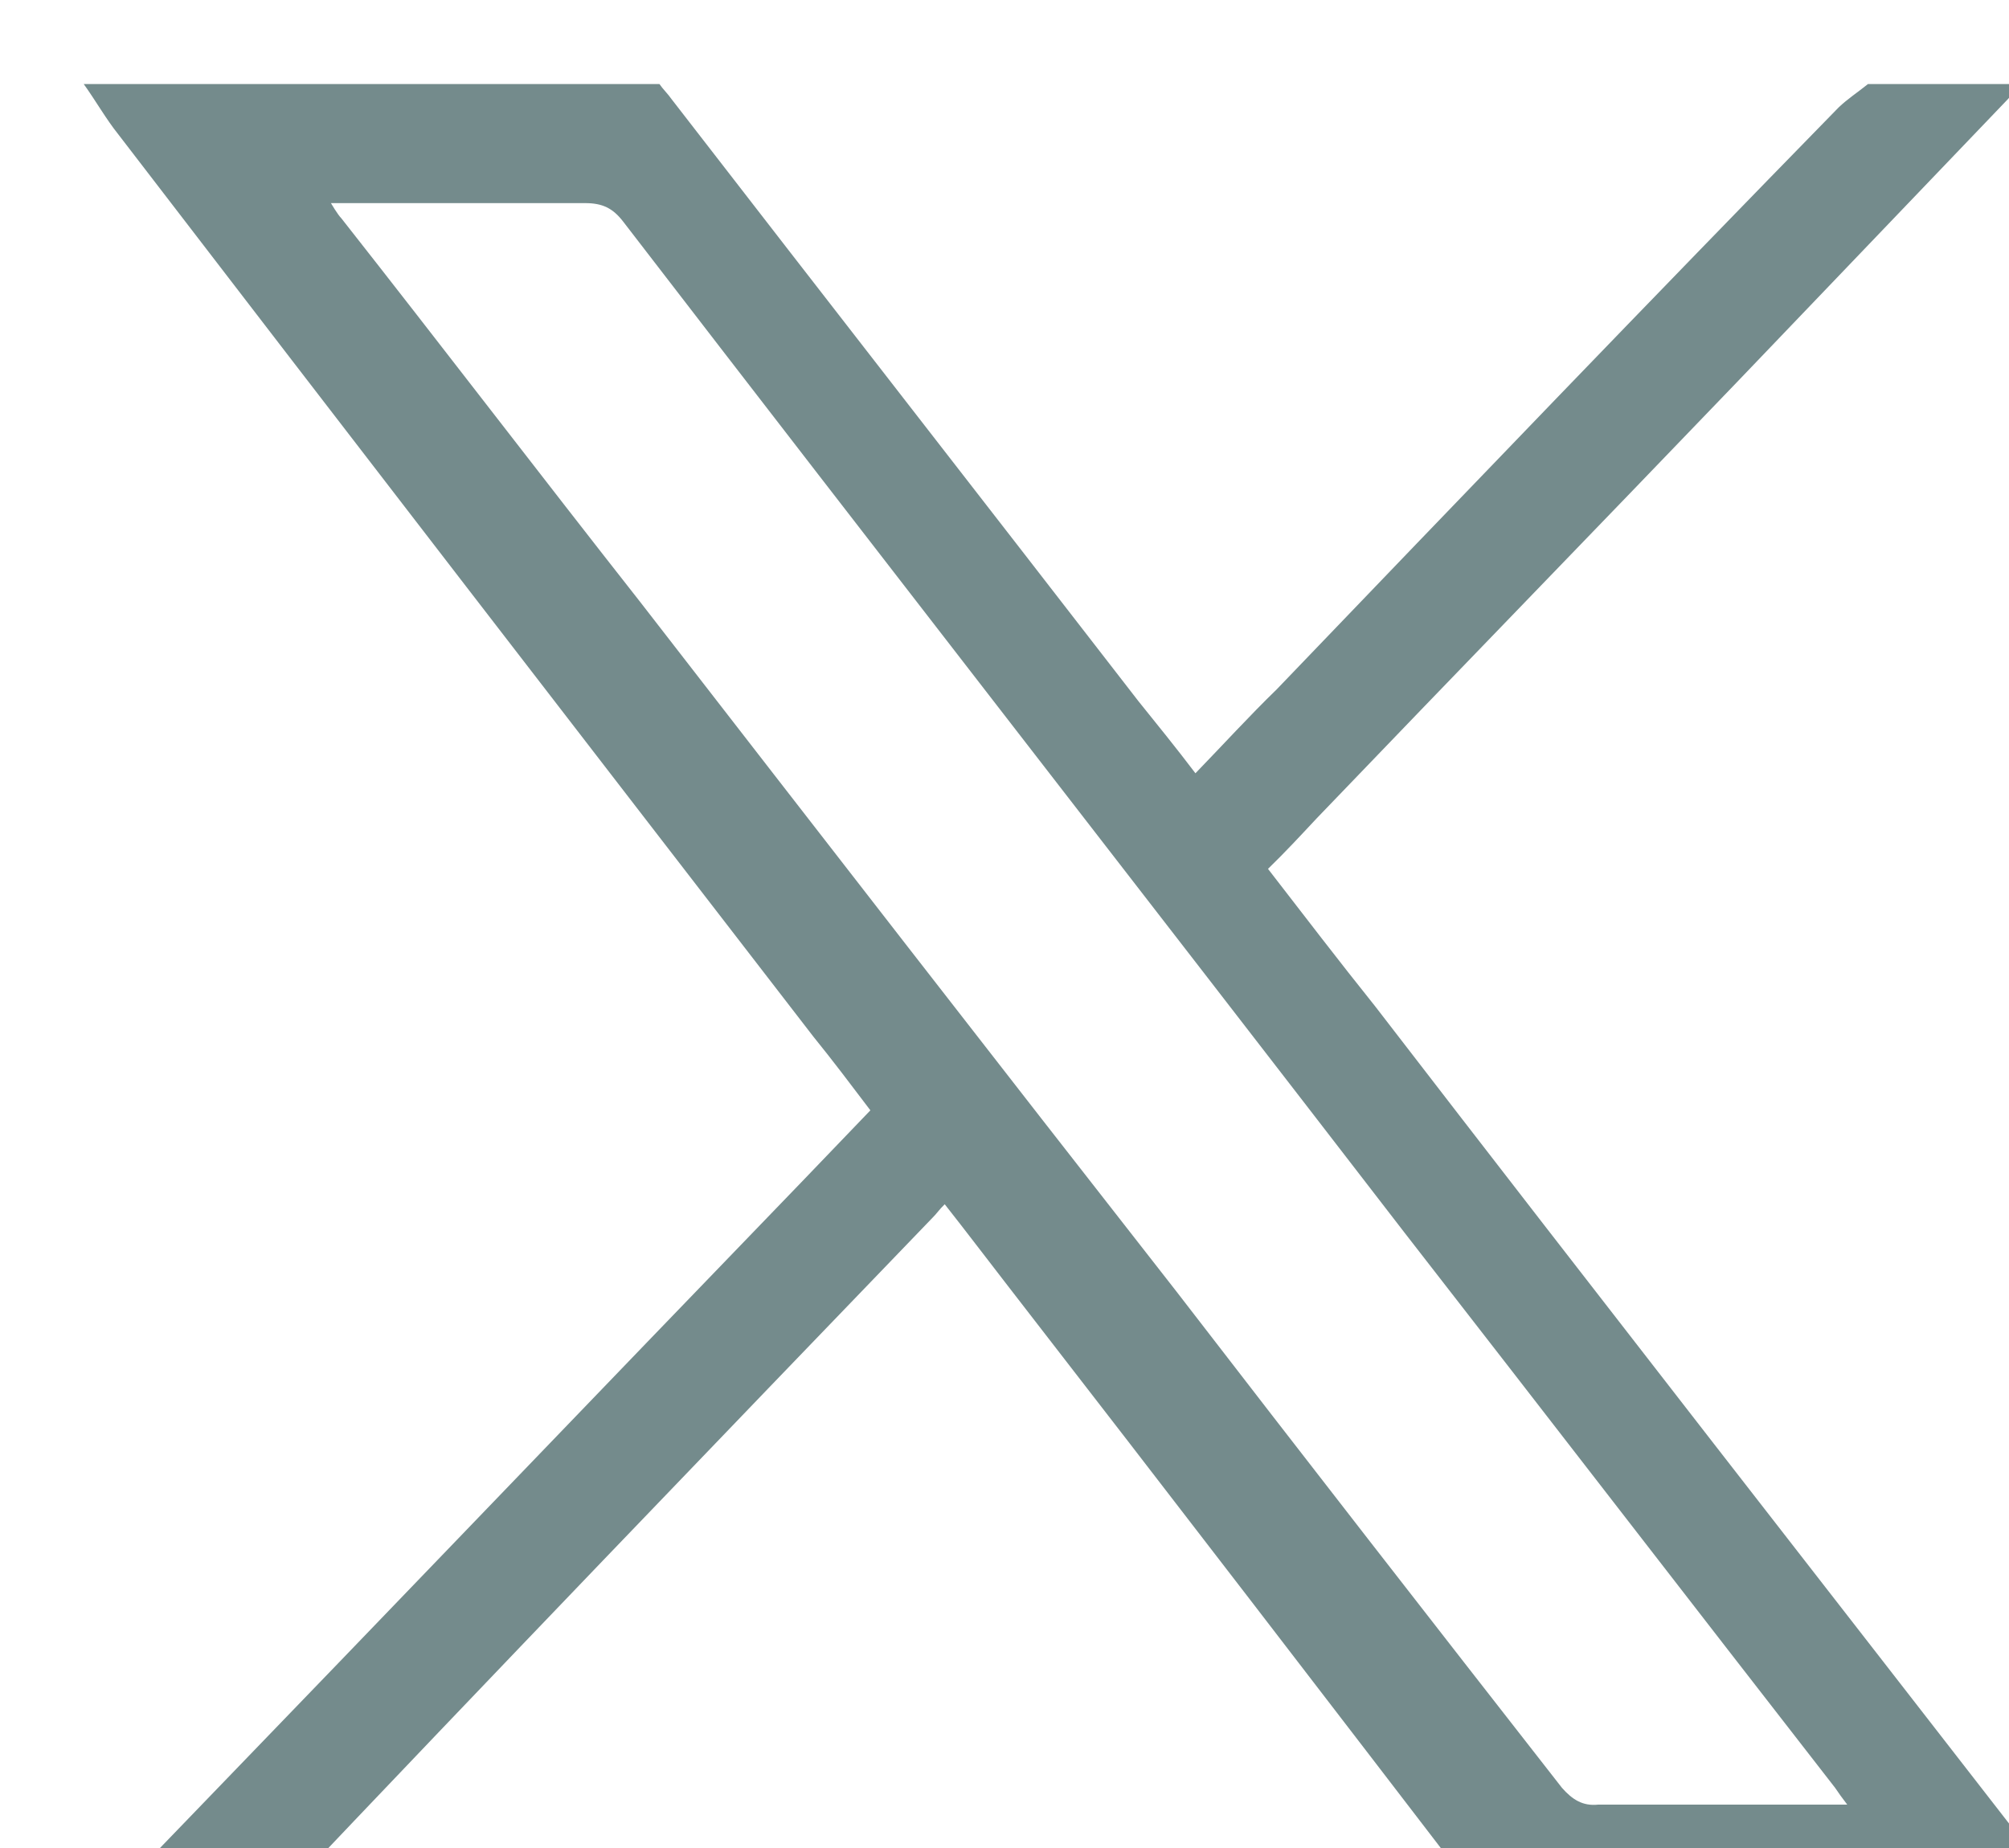<svg width="25" height="23" viewBox="0 0 25 23" fill="none" xmlns="http://www.w3.org/2000/svg">
    <g clip-path="url(#clip0_4061_13330)">
        <path d="M23.245 1.046C23.869 1.046 24.493 1.046 25.117 1.046C25.074 1.109 25.031 1.192 24.966 1.255C23.847 2.423 22.729 3.592 21.61 4.761C19.867 6.577 18.124 8.372 16.382 10.188C16.188 10.396 15.994 10.605 15.779 10.814C16.231 11.398 16.661 11.961 17.113 12.525C19.91 16.157 22.729 19.767 25.547 23.399C25.719 23.608 25.891 23.816 26.063 24.004C26.02 24.004 25.956 24.046 25.913 24.046C23.546 24.046 21.158 24.046 18.791 24.046C18.705 23.983 18.619 23.921 18.555 23.816C16.554 21.207 14.553 18.599 12.531 15.99C12.272 15.656 12.036 15.343 11.756 14.988C11.691 15.05 11.649 15.113 11.605 15.155C8.873 17.993 6.141 20.832 3.43 23.691C3.279 23.858 3.107 24.004 2.87 24.046H1.042C1.042 24.046 1.106 23.942 1.149 23.879C1.537 23.482 1.924 23.065 2.311 22.668C4.871 20.018 7.41 17.367 9.97 14.716C10.25 14.424 10.551 14.111 10.831 13.819C10.594 13.506 10.358 13.193 10.121 12.901C7.238 9.165 4.355 5.429 1.472 1.672C1.321 1.484 1.192 1.255 1.042 1.046C3.43 1.046 5.818 1.046 8.206 1.046C8.249 1.109 8.314 1.171 8.357 1.234C10.293 3.738 12.229 6.222 14.166 8.726C14.402 9.019 14.639 9.311 14.876 9.624C15.22 9.269 15.543 8.914 15.887 8.58C18.21 6.159 20.534 3.738 22.879 1.338C22.987 1.234 23.116 1.15 23.245 1.046ZM4.118 2.528C4.118 2.528 4.204 2.674 4.247 2.716C5.495 4.302 6.722 5.909 7.969 7.495C10.185 10.354 12.402 13.214 14.639 16.073C16.231 18.139 17.823 20.185 19.437 22.251C19.566 22.397 19.695 22.481 19.889 22.46C20.857 22.46 21.825 22.46 22.793 22.46C22.858 22.46 22.901 22.46 22.987 22.46C22.922 22.376 22.879 22.314 22.836 22.251C21.05 19.955 19.265 17.639 17.479 15.343C14.23 11.127 10.982 6.952 7.754 2.757C7.625 2.59 7.496 2.528 7.281 2.528C6.334 2.528 5.409 2.528 4.463 2.528C4.355 2.528 4.247 2.528 4.097 2.528H4.118Z"
              fill="#748B8C"/>
    </g>
    <defs>
        <clipPath id="clip0_4061_13330">
            <rect width="25" height="23" fill="white"/>
        </clipPath>
    </defs>
</svg>
